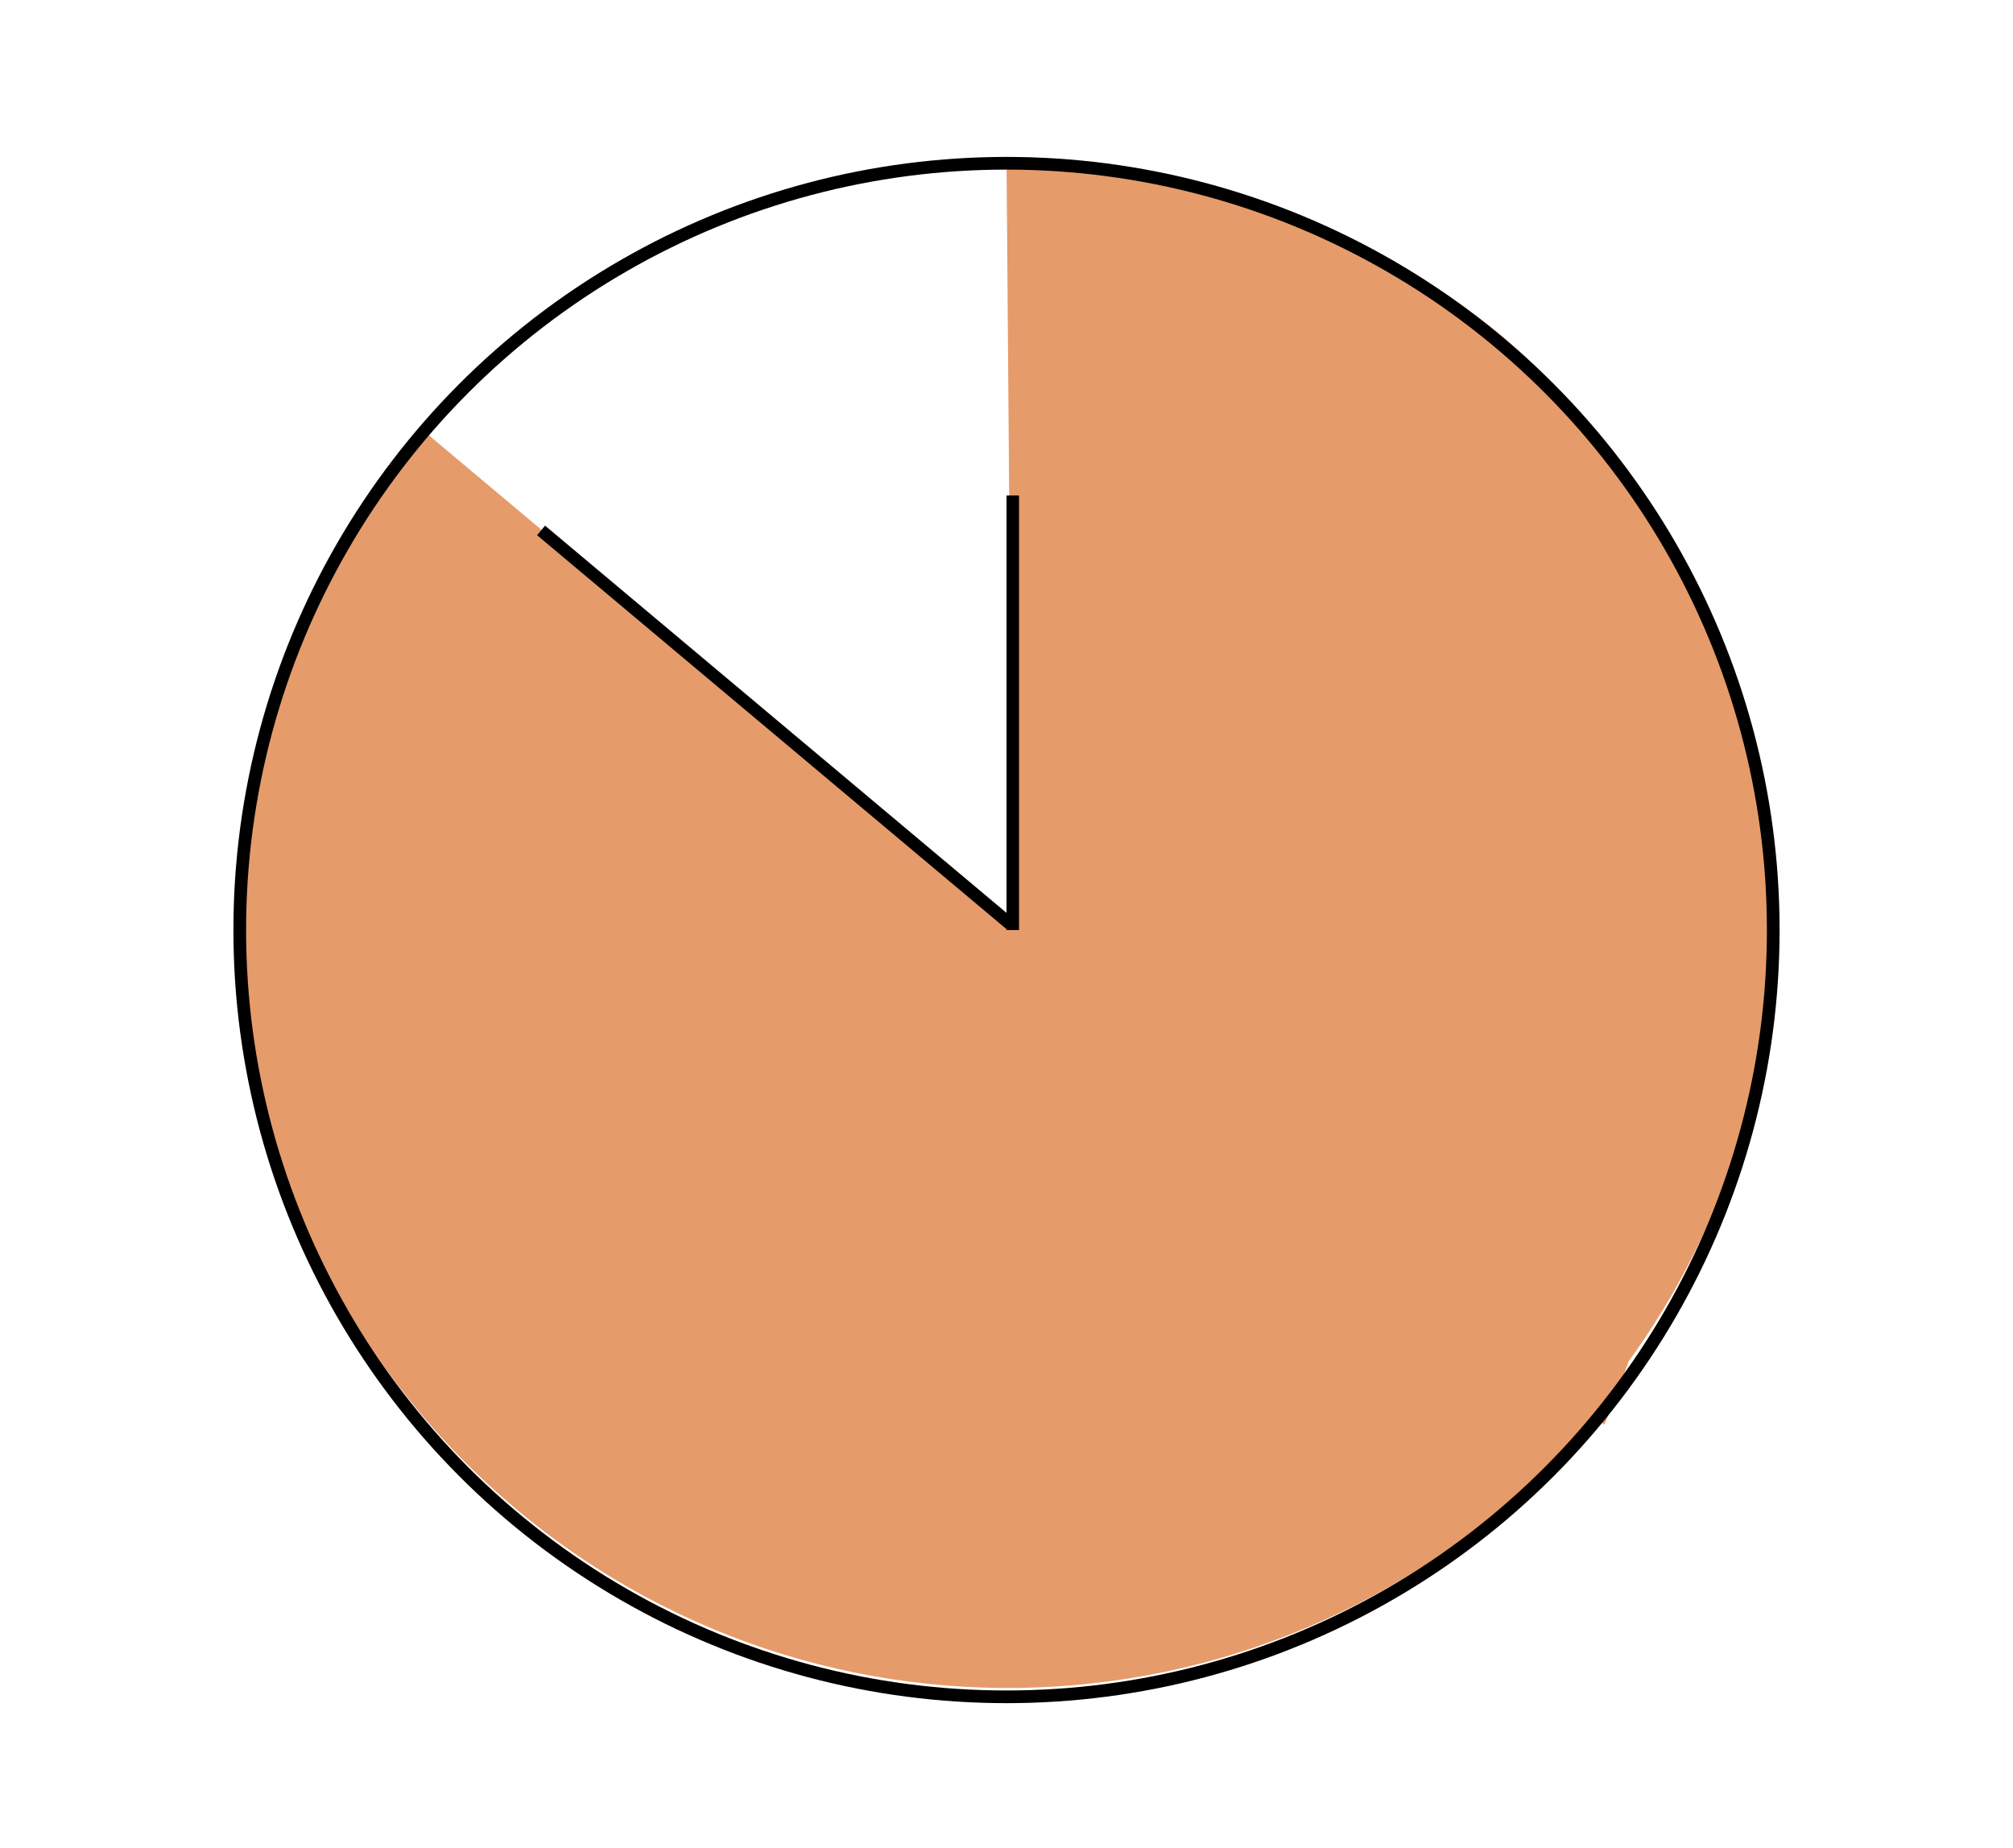 <svg id="Ebene_1" data-name="Ebene 1" xmlns="http://www.w3.org/2000/svg" xmlns:xlink="http://www.w3.org/1999/xlink" viewBox="0 0 500 459.07"><defs><style>.cls-1,.cls-4{fill:none;}.cls-2{clip-path:url(#clip-path);}.cls-3{fill:#e69b6a;}.cls-4{stroke:#000;stroke-width:3.15px;}</style><clipPath id="clip-path"><rect class="cls-1" x="57.97" y="38.98" width="384.05" height="384.05"/></clipPath></defs><g class="cls-2"><path class="cls-3" d="M408.69,126.9c-.24.13-.45.33-.69.48C385.12,82.86,338.42,47.17,250,39l1.5,190.79L104.64,106.54C37.06,187.08,47.57,307.15,128.1,374.72c80.38,67.45,200.11,57.1,267.77-23l2.62,2.19s2.53-5.88,6.05-15.79c20.58-28.25,66.62-109.84,4.15-211.21"/></g><rect x="250.01" y="123.07" width="3.1" height="107.93"/><polygon points="252.26 228.63 135.39 130.56 133.4 132.93 250.28 231.01 252.26 228.63"/><g class="cls-2"><circle class="cls-4" cx="250" cy="231" r="190.45"/></g></svg>